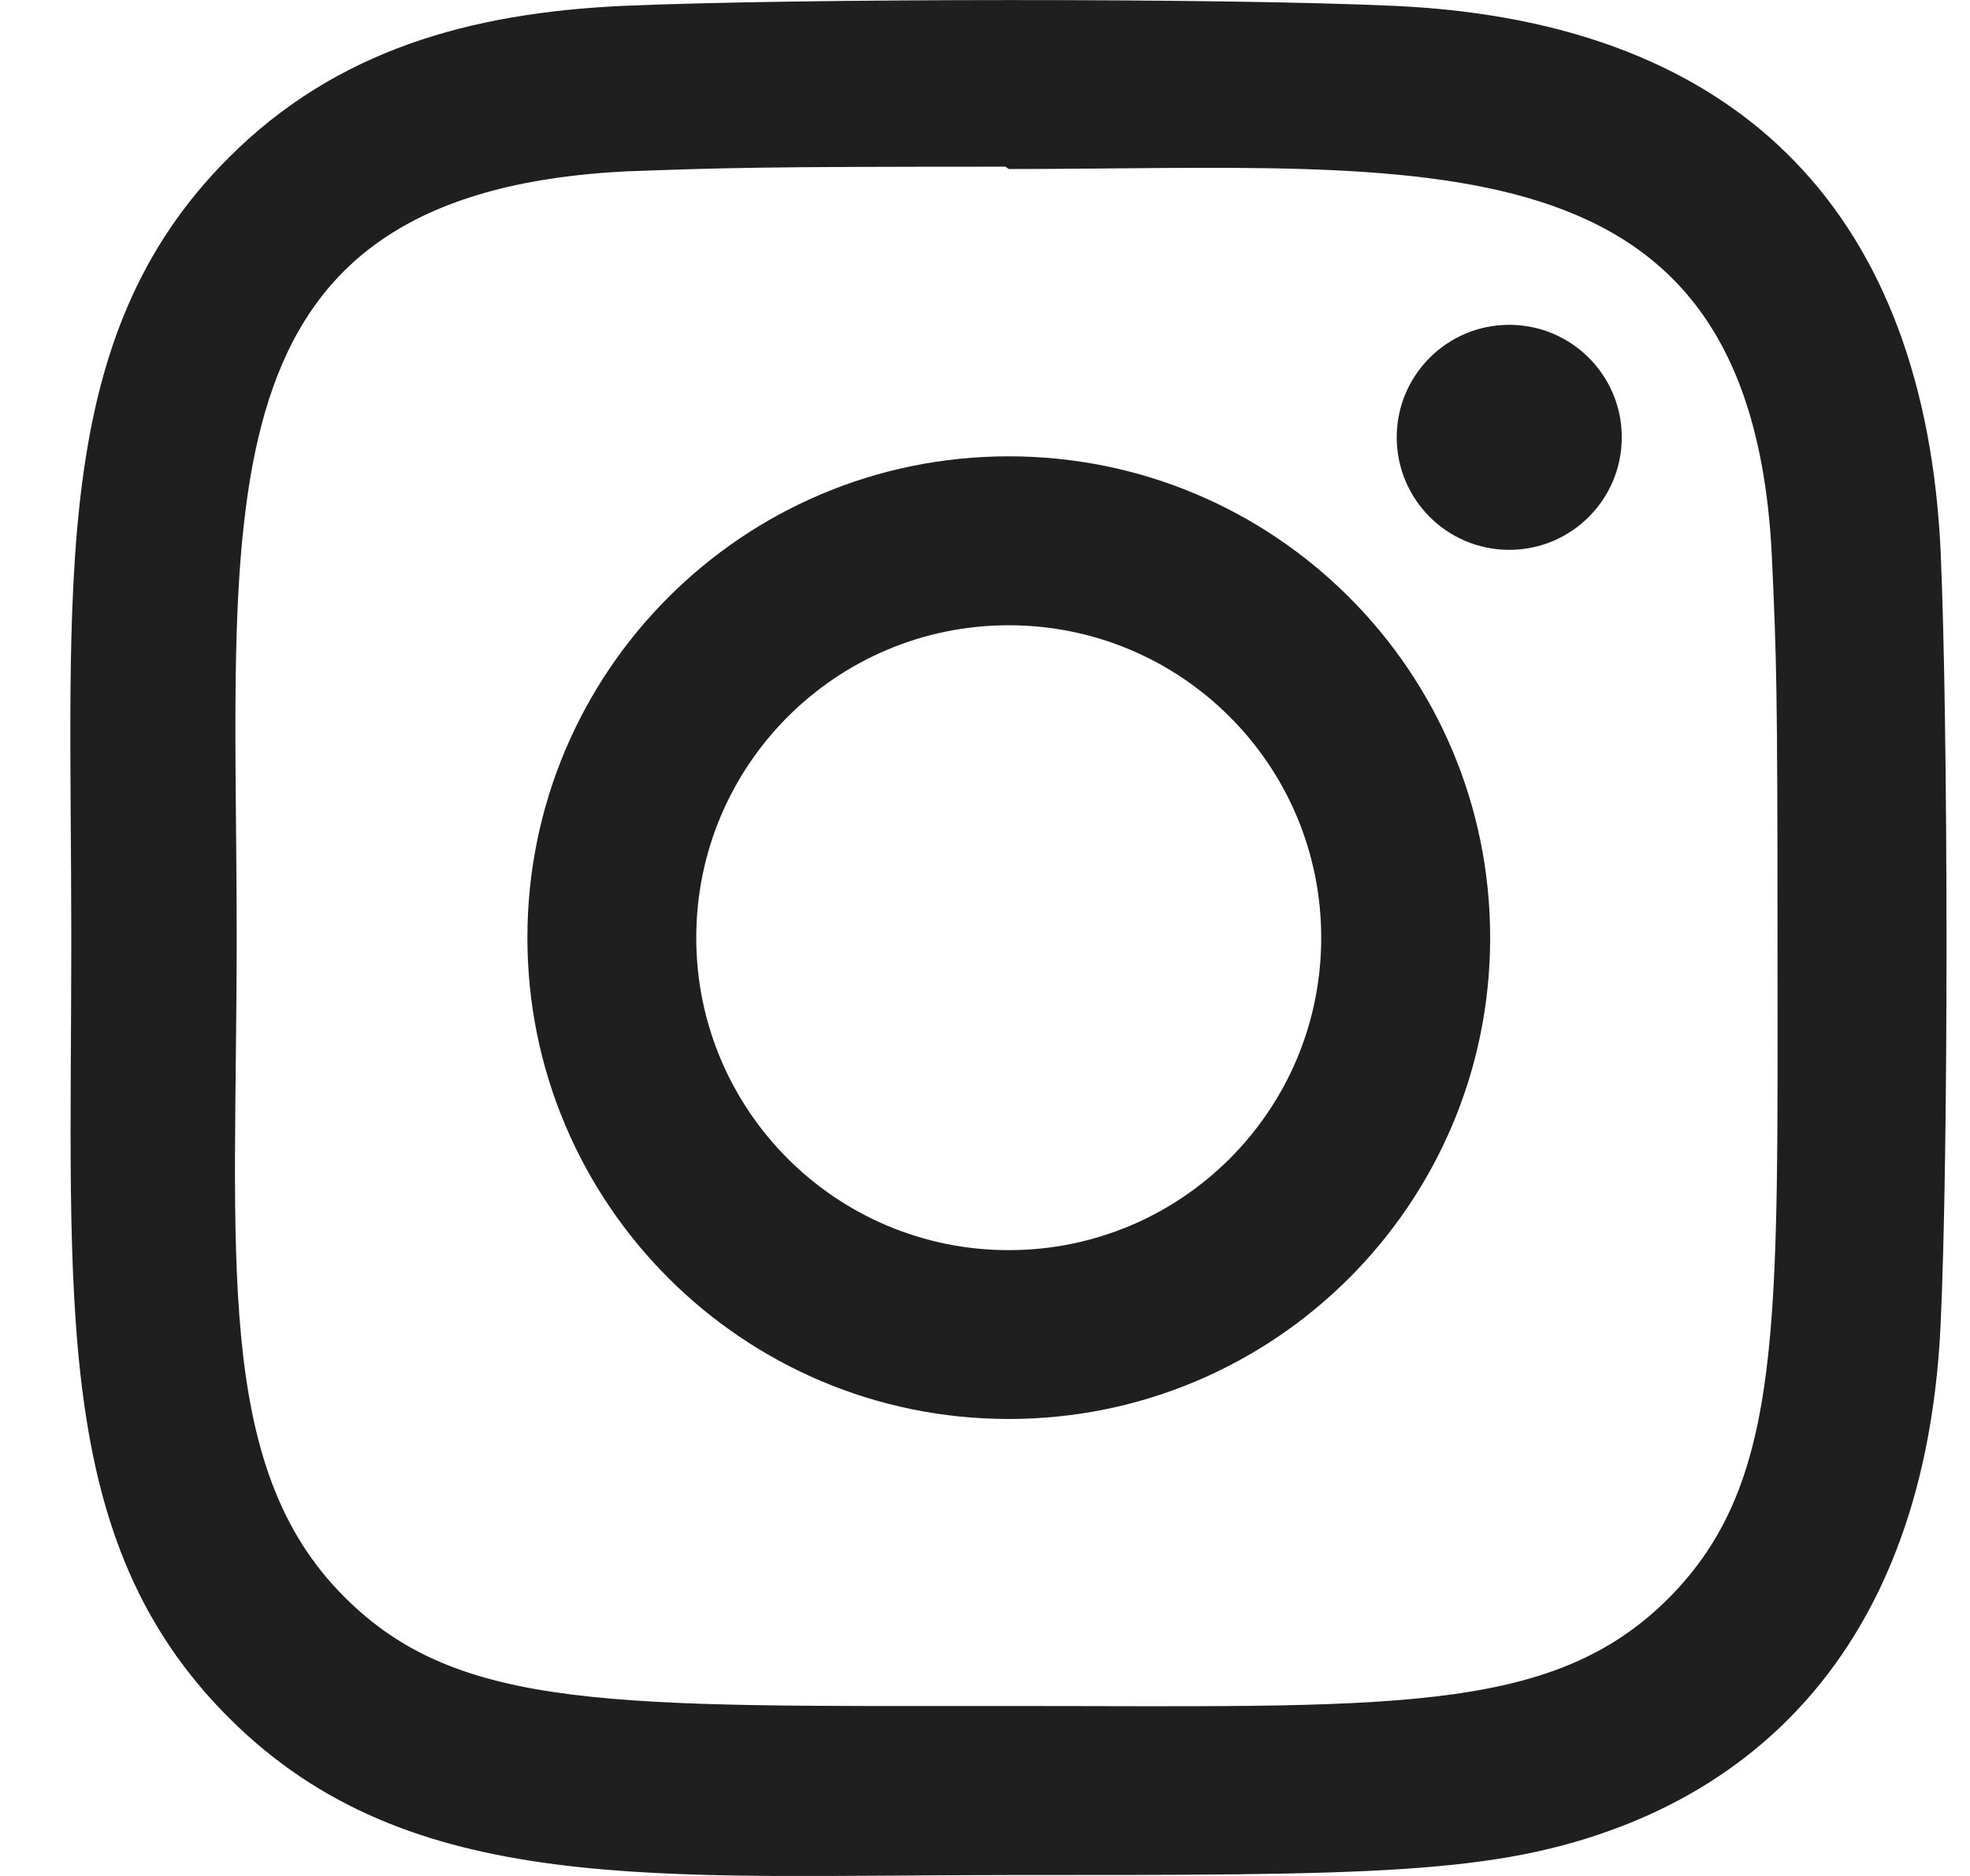 <svg width="21" height="20" viewBox="0 0 21 20" fill="none" xmlns="http://www.w3.org/2000/svg">
<g clip-path="url(#clip0_181_770)">
<path d="M10.753 4.865C7.917 4.865 5.622 7.163 5.622 9.997C5.622 12.832 7.92 15.128 10.753 15.128C13.589 15.128 15.885 12.83 15.885 9.997C15.885 7.161 13.587 4.865 10.753 4.865ZM10.753 13.328C8.912 13.328 7.422 11.837 7.422 9.997C7.422 8.157 8.913 6.666 10.753 6.666C12.593 6.666 14.084 8.157 14.084 9.997C14.085 11.837 12.594 13.328 10.753 13.328Z" fill="#201F1F"/>
<path d="M14.873 0.063C13.033 -0.022 8.476 -0.018 6.634 0.063C5.016 0.139 3.588 0.53 2.438 1.681C0.514 3.604 0.76 6.196 0.76 9.997C0.76 13.887 0.543 16.418 2.438 18.312C4.368 20.242 6.998 19.99 10.753 19.99C14.607 19.99 15.937 19.992 17.299 19.465C19.152 18.746 20.55 17.09 20.687 14.116C20.773 12.275 20.768 7.718 20.687 5.877C20.522 2.366 18.637 0.237 14.873 0.063ZM17.786 17.04C16.525 18.301 14.776 18.188 10.729 18.188C6.563 18.188 4.892 18.25 3.673 17.027C2.268 15.63 2.523 13.386 2.523 9.983C2.523 5.379 2.05 2.063 6.671 1.827C7.733 1.789 8.045 1.777 10.717 1.777L10.755 1.802C15.196 1.802 18.68 1.337 18.889 5.957C18.937 7.011 18.948 7.328 18.948 9.996C18.947 14.114 19.025 15.795 17.786 17.04Z" fill="#201F1F"/>
<path d="M16.088 5.862C16.751 5.862 17.288 5.325 17.288 4.662C17.288 4 16.751 3.463 16.088 3.463C15.426 3.463 14.889 4 14.889 4.662C14.889 5.325 15.426 5.862 16.088 5.862Z" fill="#201F1F"/>
</g>
<defs>
<clipPath id="clip0_181_770">
<rect width="20" height="20" fill="white" transform="translate(0.75)"/>
</clipPath>
</defs>
</svg>
